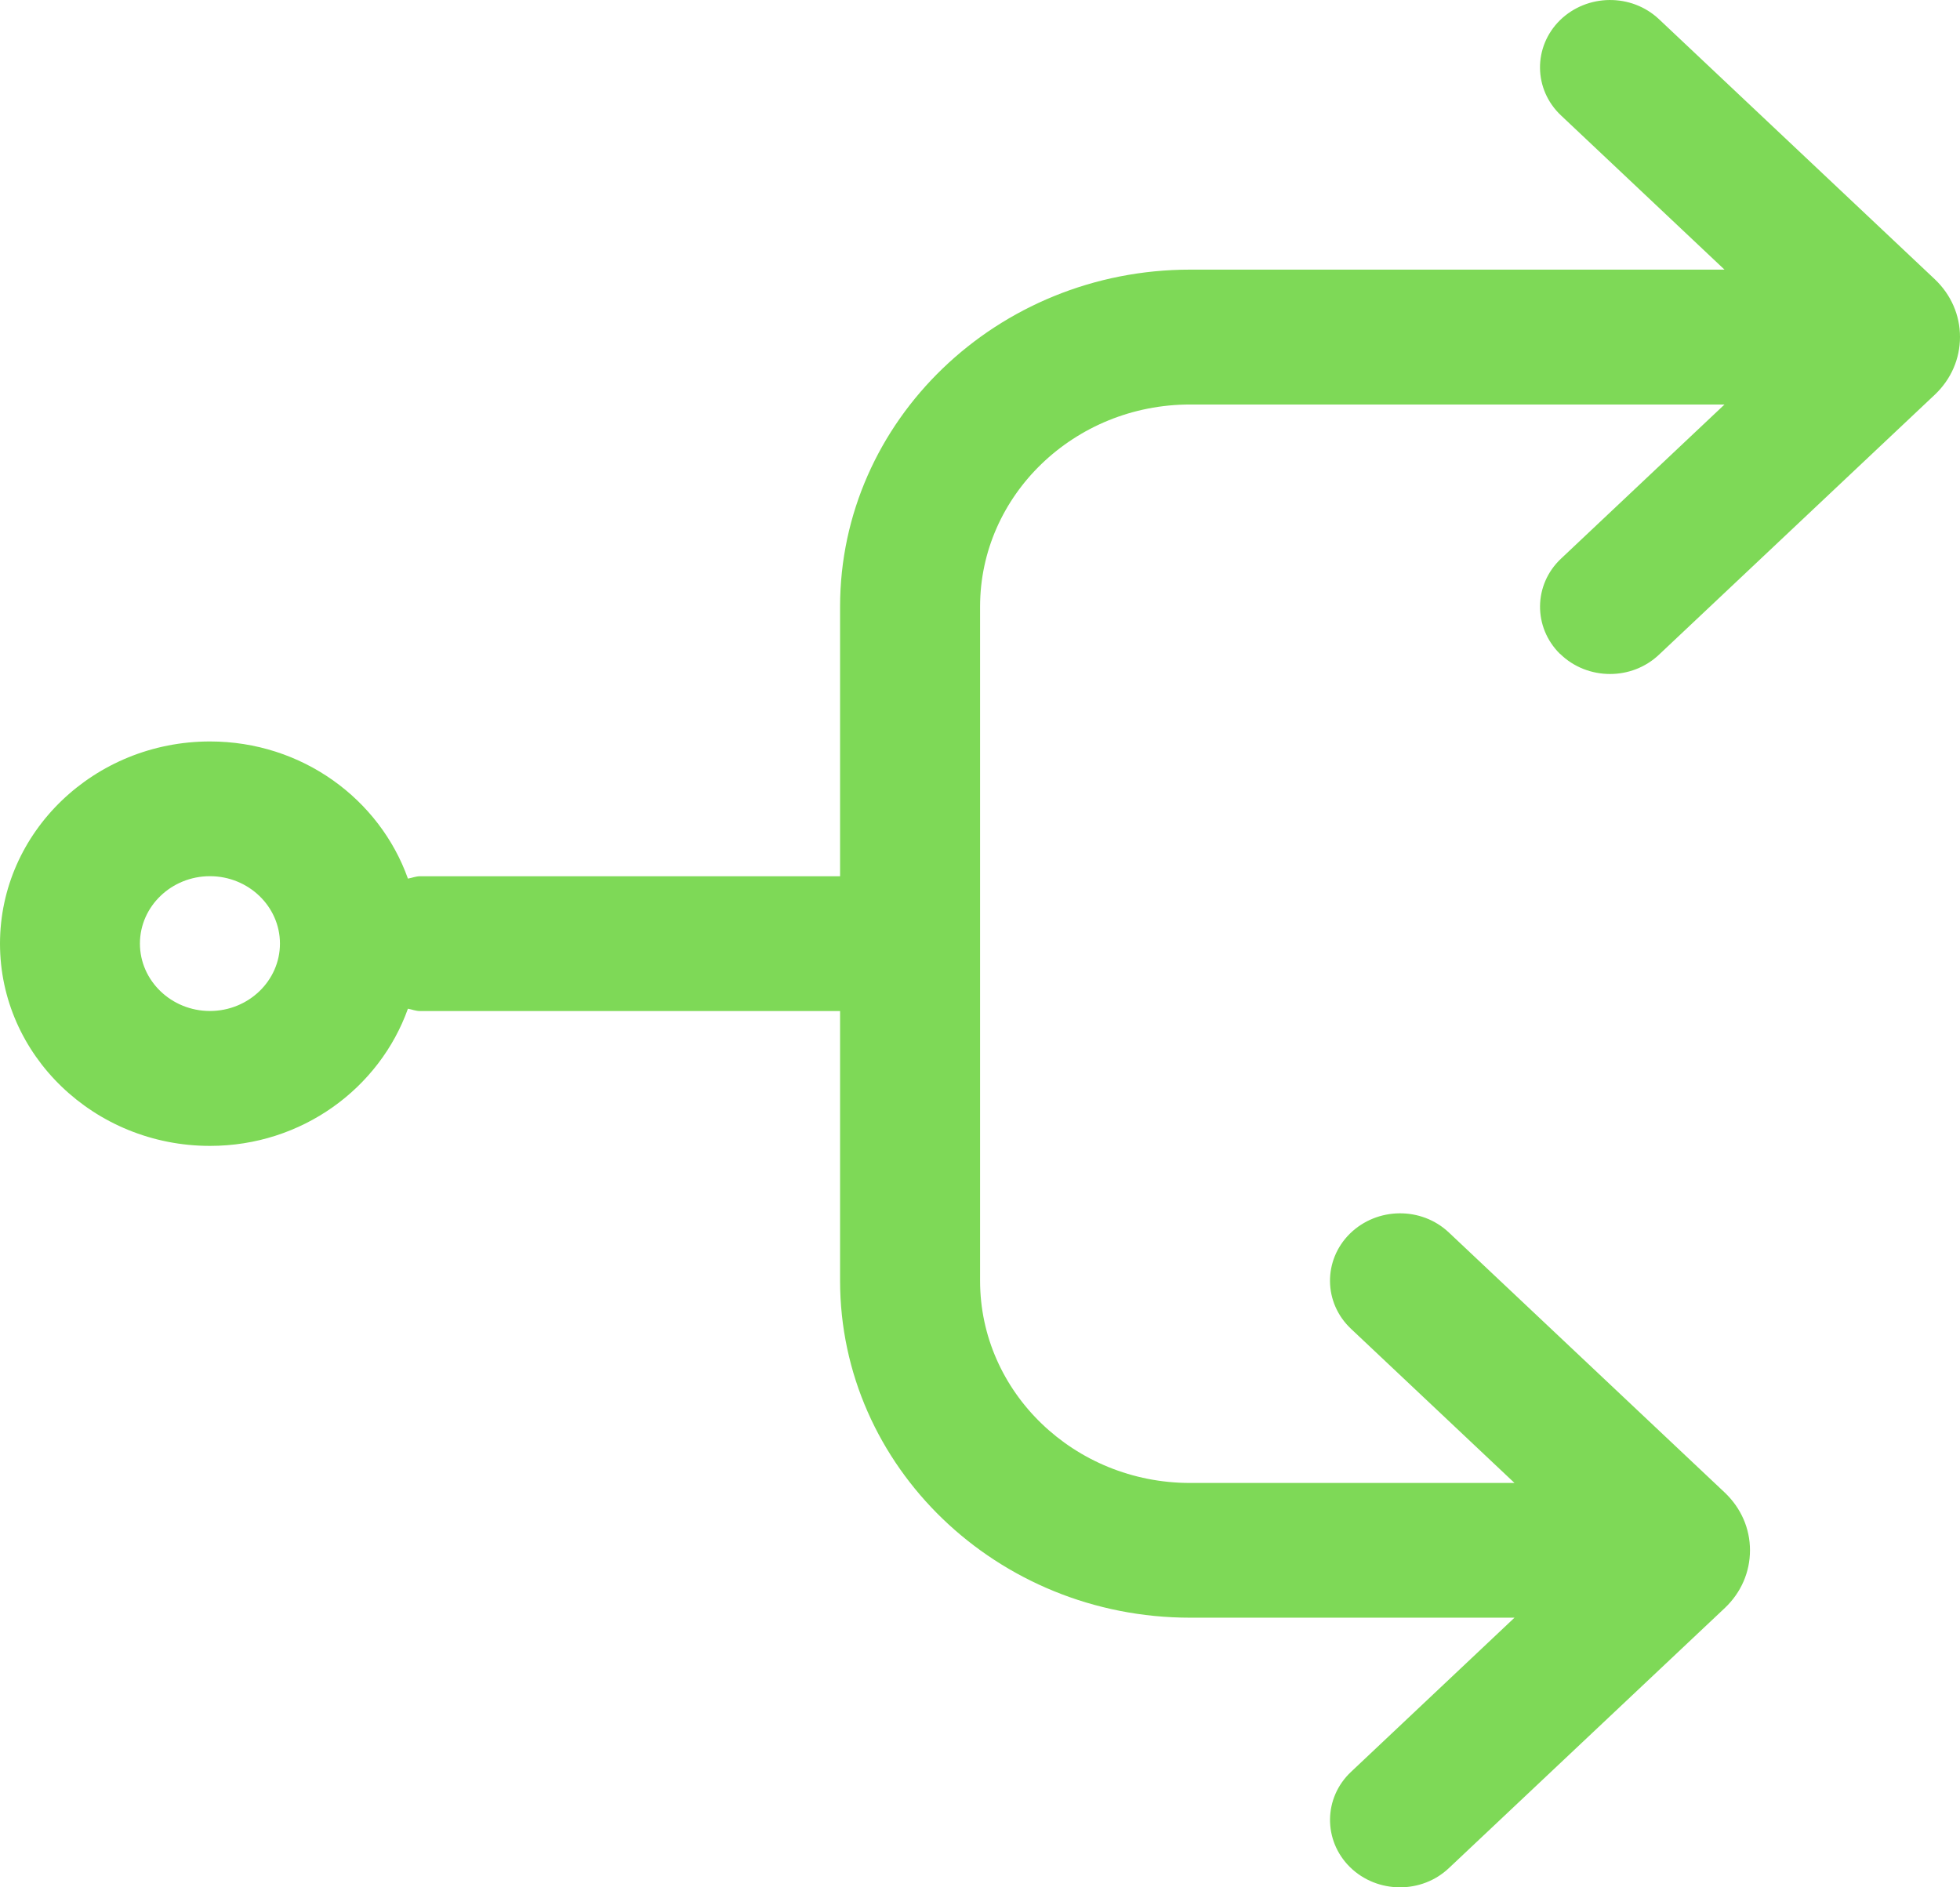 <svg width="54" height="52" viewBox="0 0 54 52" fill="none" xmlns="http://www.w3.org/2000/svg">
<path d="M42.979 18.012C43.357 18.384 43.857 18.57 44.358 18.57C44.846 18.57 45.332 18.393 45.707 18.038L53.313 10.868C53.755 10.447 54 9.884 54 9.284C54 8.684 53.755 8.121 53.306 7.694L45.707 0.529C44.947 -0.187 43.728 -0.174 42.979 0.557C42.235 1.291 42.246 2.466 43.01 3.183L47.512 7.429H32.788C27.471 7.429 23.145 11.594 23.145 16.714V24.143H11.572C11.455 24.143 11.351 24.188 11.239 24.208C10.459 22.018 8.322 20.429 5.786 20.429C2.596 20.429 0 22.928 0 26C0 29.072 2.596 31.572 5.786 31.572C8.322 31.572 10.457 29.982 11.239 27.792C11.351 27.813 11.455 27.857 11.572 27.857H23.145V35.286C23.145 40.406 27.471 44.571 32.788 44.571H41.726L37.224 48.817C36.46 49.534 36.451 50.711 37.193 51.443C37.571 51.814 38.071 52 38.572 52C39.06 52 39.546 51.824 39.92 51.469L47.527 44.298C47.969 43.877 48.214 43.314 48.214 42.714C48.214 42.114 47.969 41.552 47.52 41.125L39.92 33.96C39.16 33.241 37.942 33.256 37.193 33.988C36.449 34.721 36.46 35.897 37.224 36.614L41.726 40.859H32.788C29.598 40.859 27.002 38.359 27.002 35.288V16.716C27.002 13.645 29.598 11.145 32.788 11.145H47.512L43.01 15.39C42.246 16.107 42.237 17.285 42.979 18.016V18.012ZM5.784 27.855C4.721 27.855 3.855 27.021 3.855 25.998C3.855 24.975 4.721 24.141 5.784 24.141C6.847 24.141 7.713 24.975 7.713 25.998C7.713 27.021 6.847 27.855 5.784 27.855Z" fill="#7ED957"/>
</svg>
